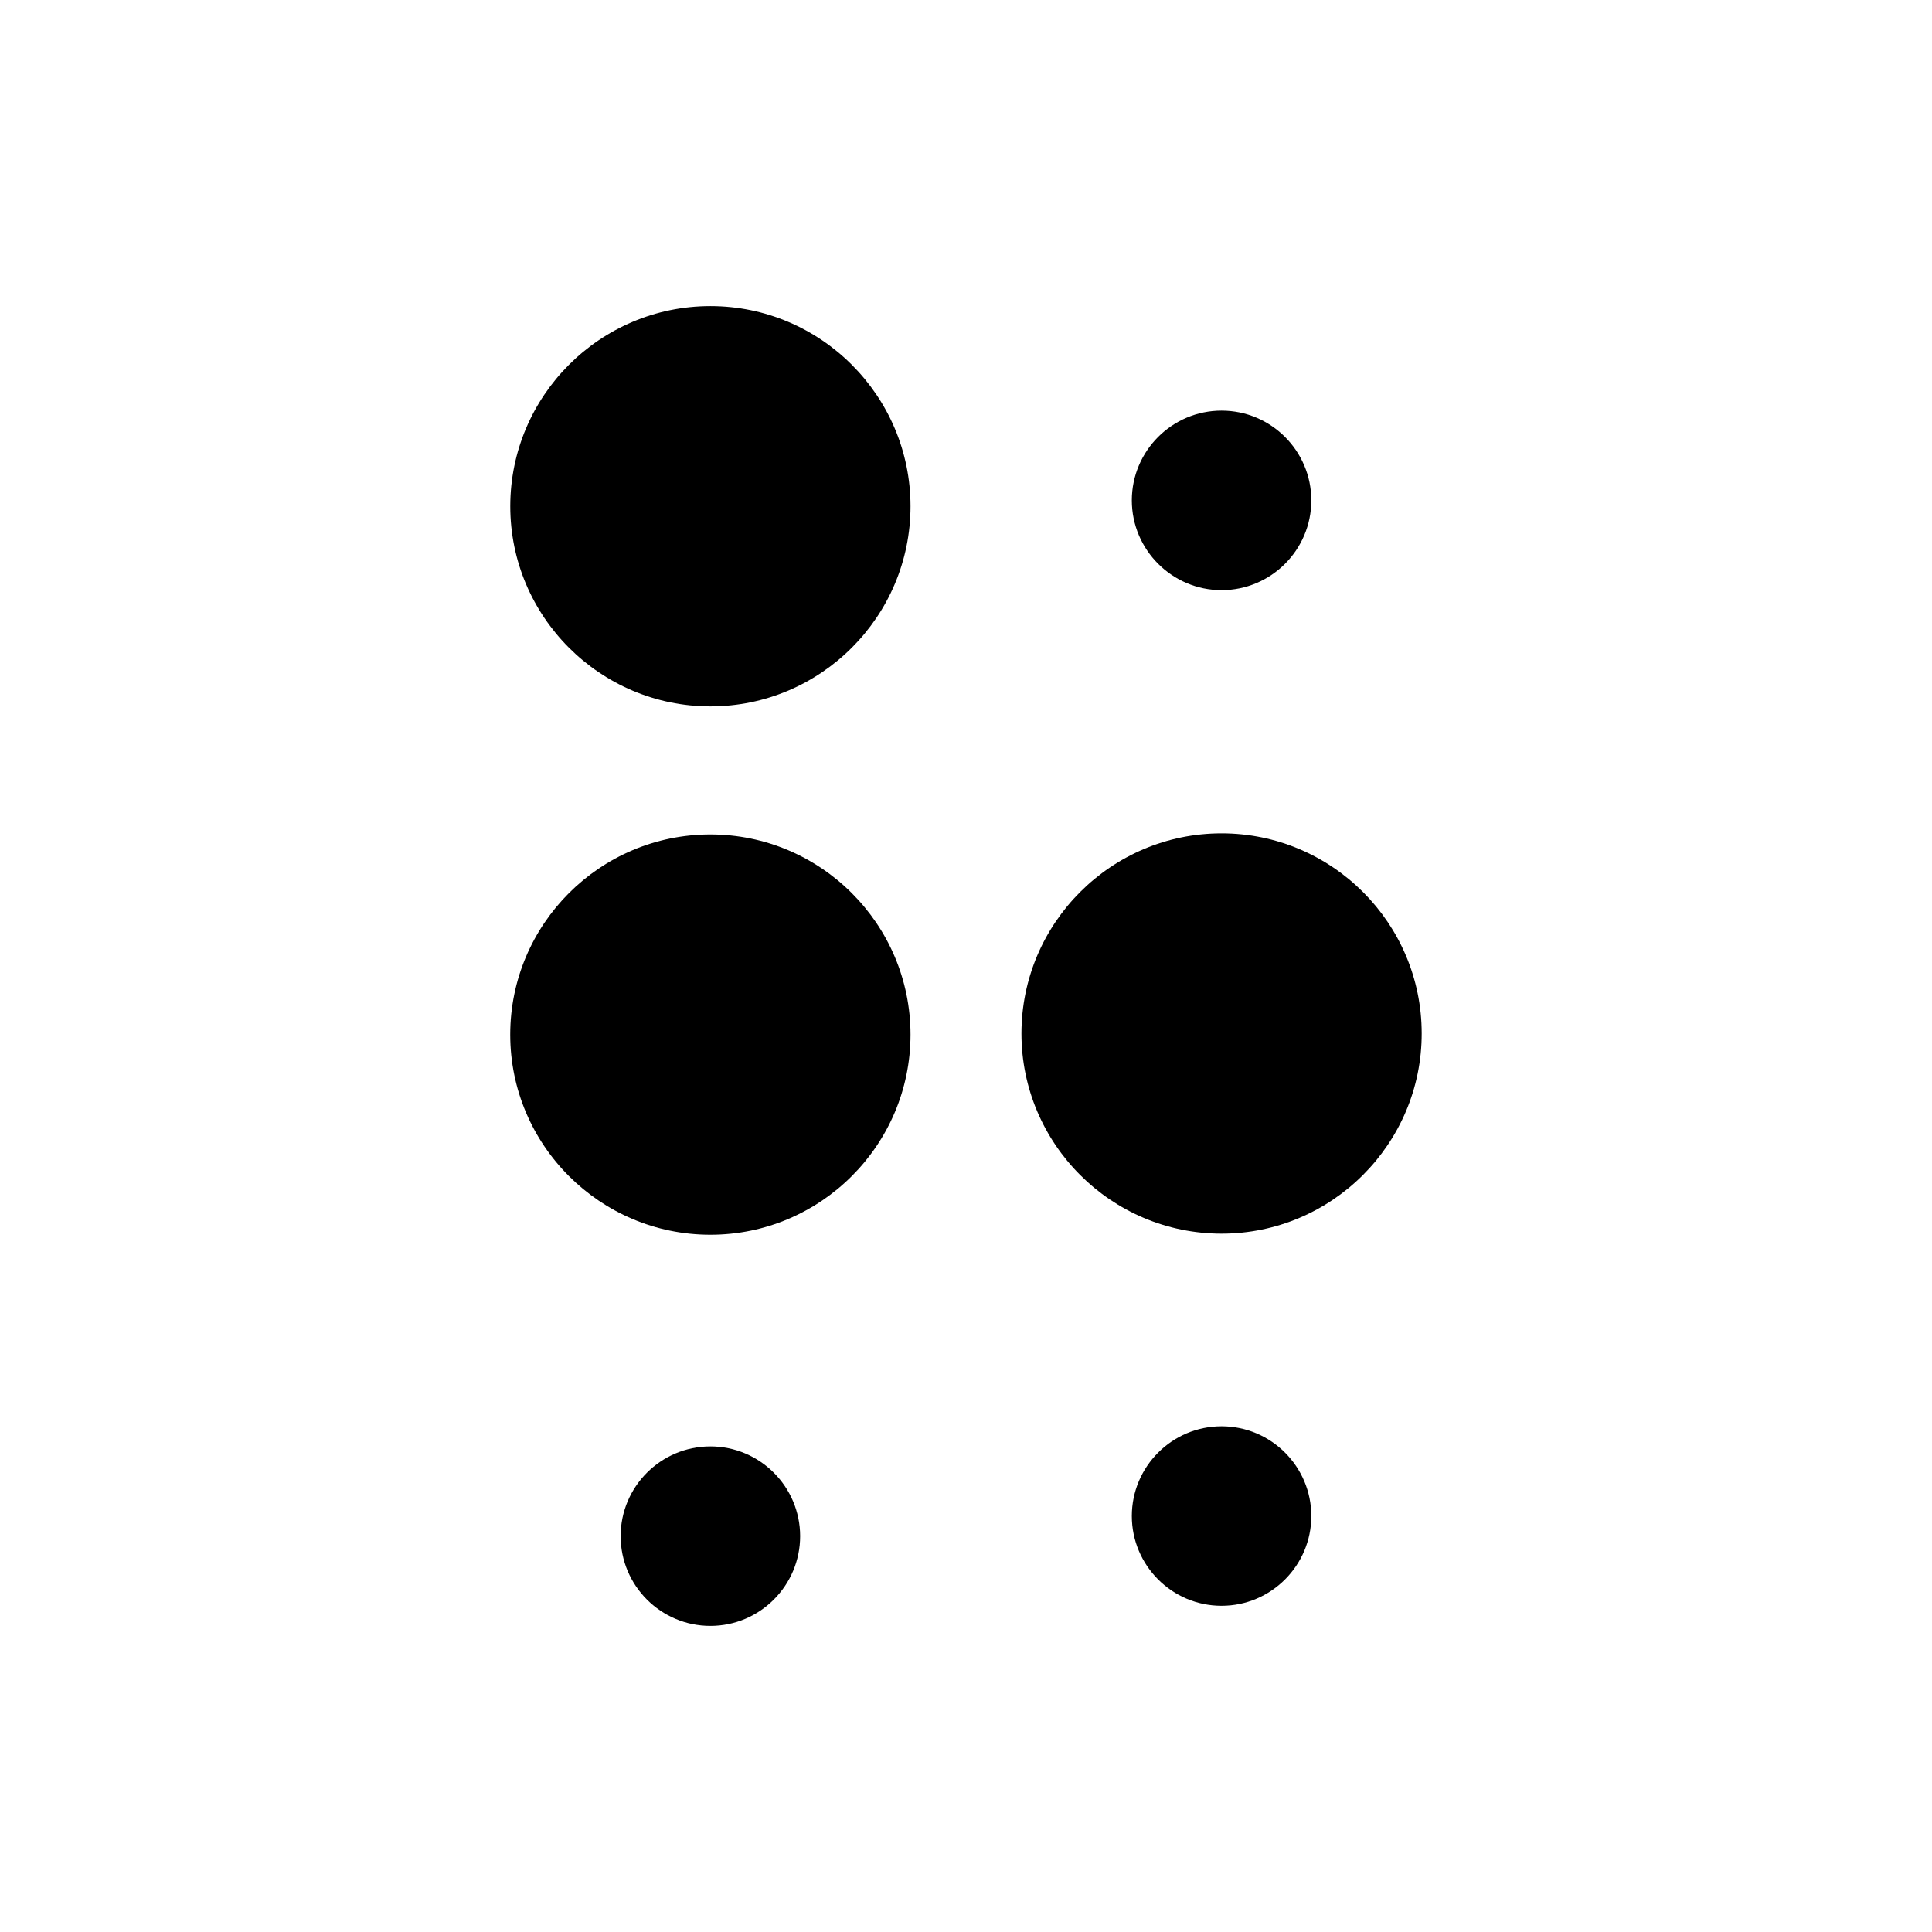 <?xml version="1.0" encoding="UTF-8"?>
<!-- Uploaded to: SVG Repo, www.svgrepo.com, Generator: SVG Repo Mixer Tools -->
<svg fill="#000000" width="800px" height="800px" version="1.1" viewBox="144 144 512 512" xmlns="http://www.w3.org/2000/svg">
 <g>
  <path d="m332.26 225.12c-29.246 0-53.035 23.797-53.035 53.043 0 29.246 23.797 53.035 53.035 53.035 29.242 0 53.035-23.797 53.035-53.035 0-29.254-23.793-53.043-53.035-53.043z"/>
  <path d="m332.26 365.14c-29.258 0-53.047 23.797-53.047 53.043s23.797 53.035 53.047 53.035c29.246 0 53.035-23.797 53.035-53.035 0-29.254-23.793-53.043-53.035-53.043z"/>
  <path d="m467.73 364.85c-29.246 0-53.035 23.797-53.035 53.043s23.797 53.035 53.035 53.035c29.242 0 53.035-23.797 53.035-53.035 0.008-29.246-23.789-53.043-53.035-53.043z"/>
  <path d="m467.73 300.39c13.121 0 23.785-10.672 23.785-23.789 0-13.113-10.664-23.781-23.785-23.781-13.109 0-23.785 10.664-23.785 23.781 0.008 13.117 10.684 23.789 23.785 23.789z"/>
  <path d="m467.73 521.98c-13.109 0-23.785 10.664-23.785 23.781 0 13.121 10.676 23.789 23.785 23.789 13.121 0 23.785-10.672 23.785-23.789 0-13.109-10.664-23.781-23.785-23.781z"/>
  <path d="m332.26 527.31c-13.121 0-23.785 10.664-23.785 23.781 0 13.121 10.664 23.789 23.785 23.789 13.109 0 23.785-10.672 23.785-23.789-0.004-13.117-10.68-23.781-23.785-23.781z"/>
 </g>
</svg>